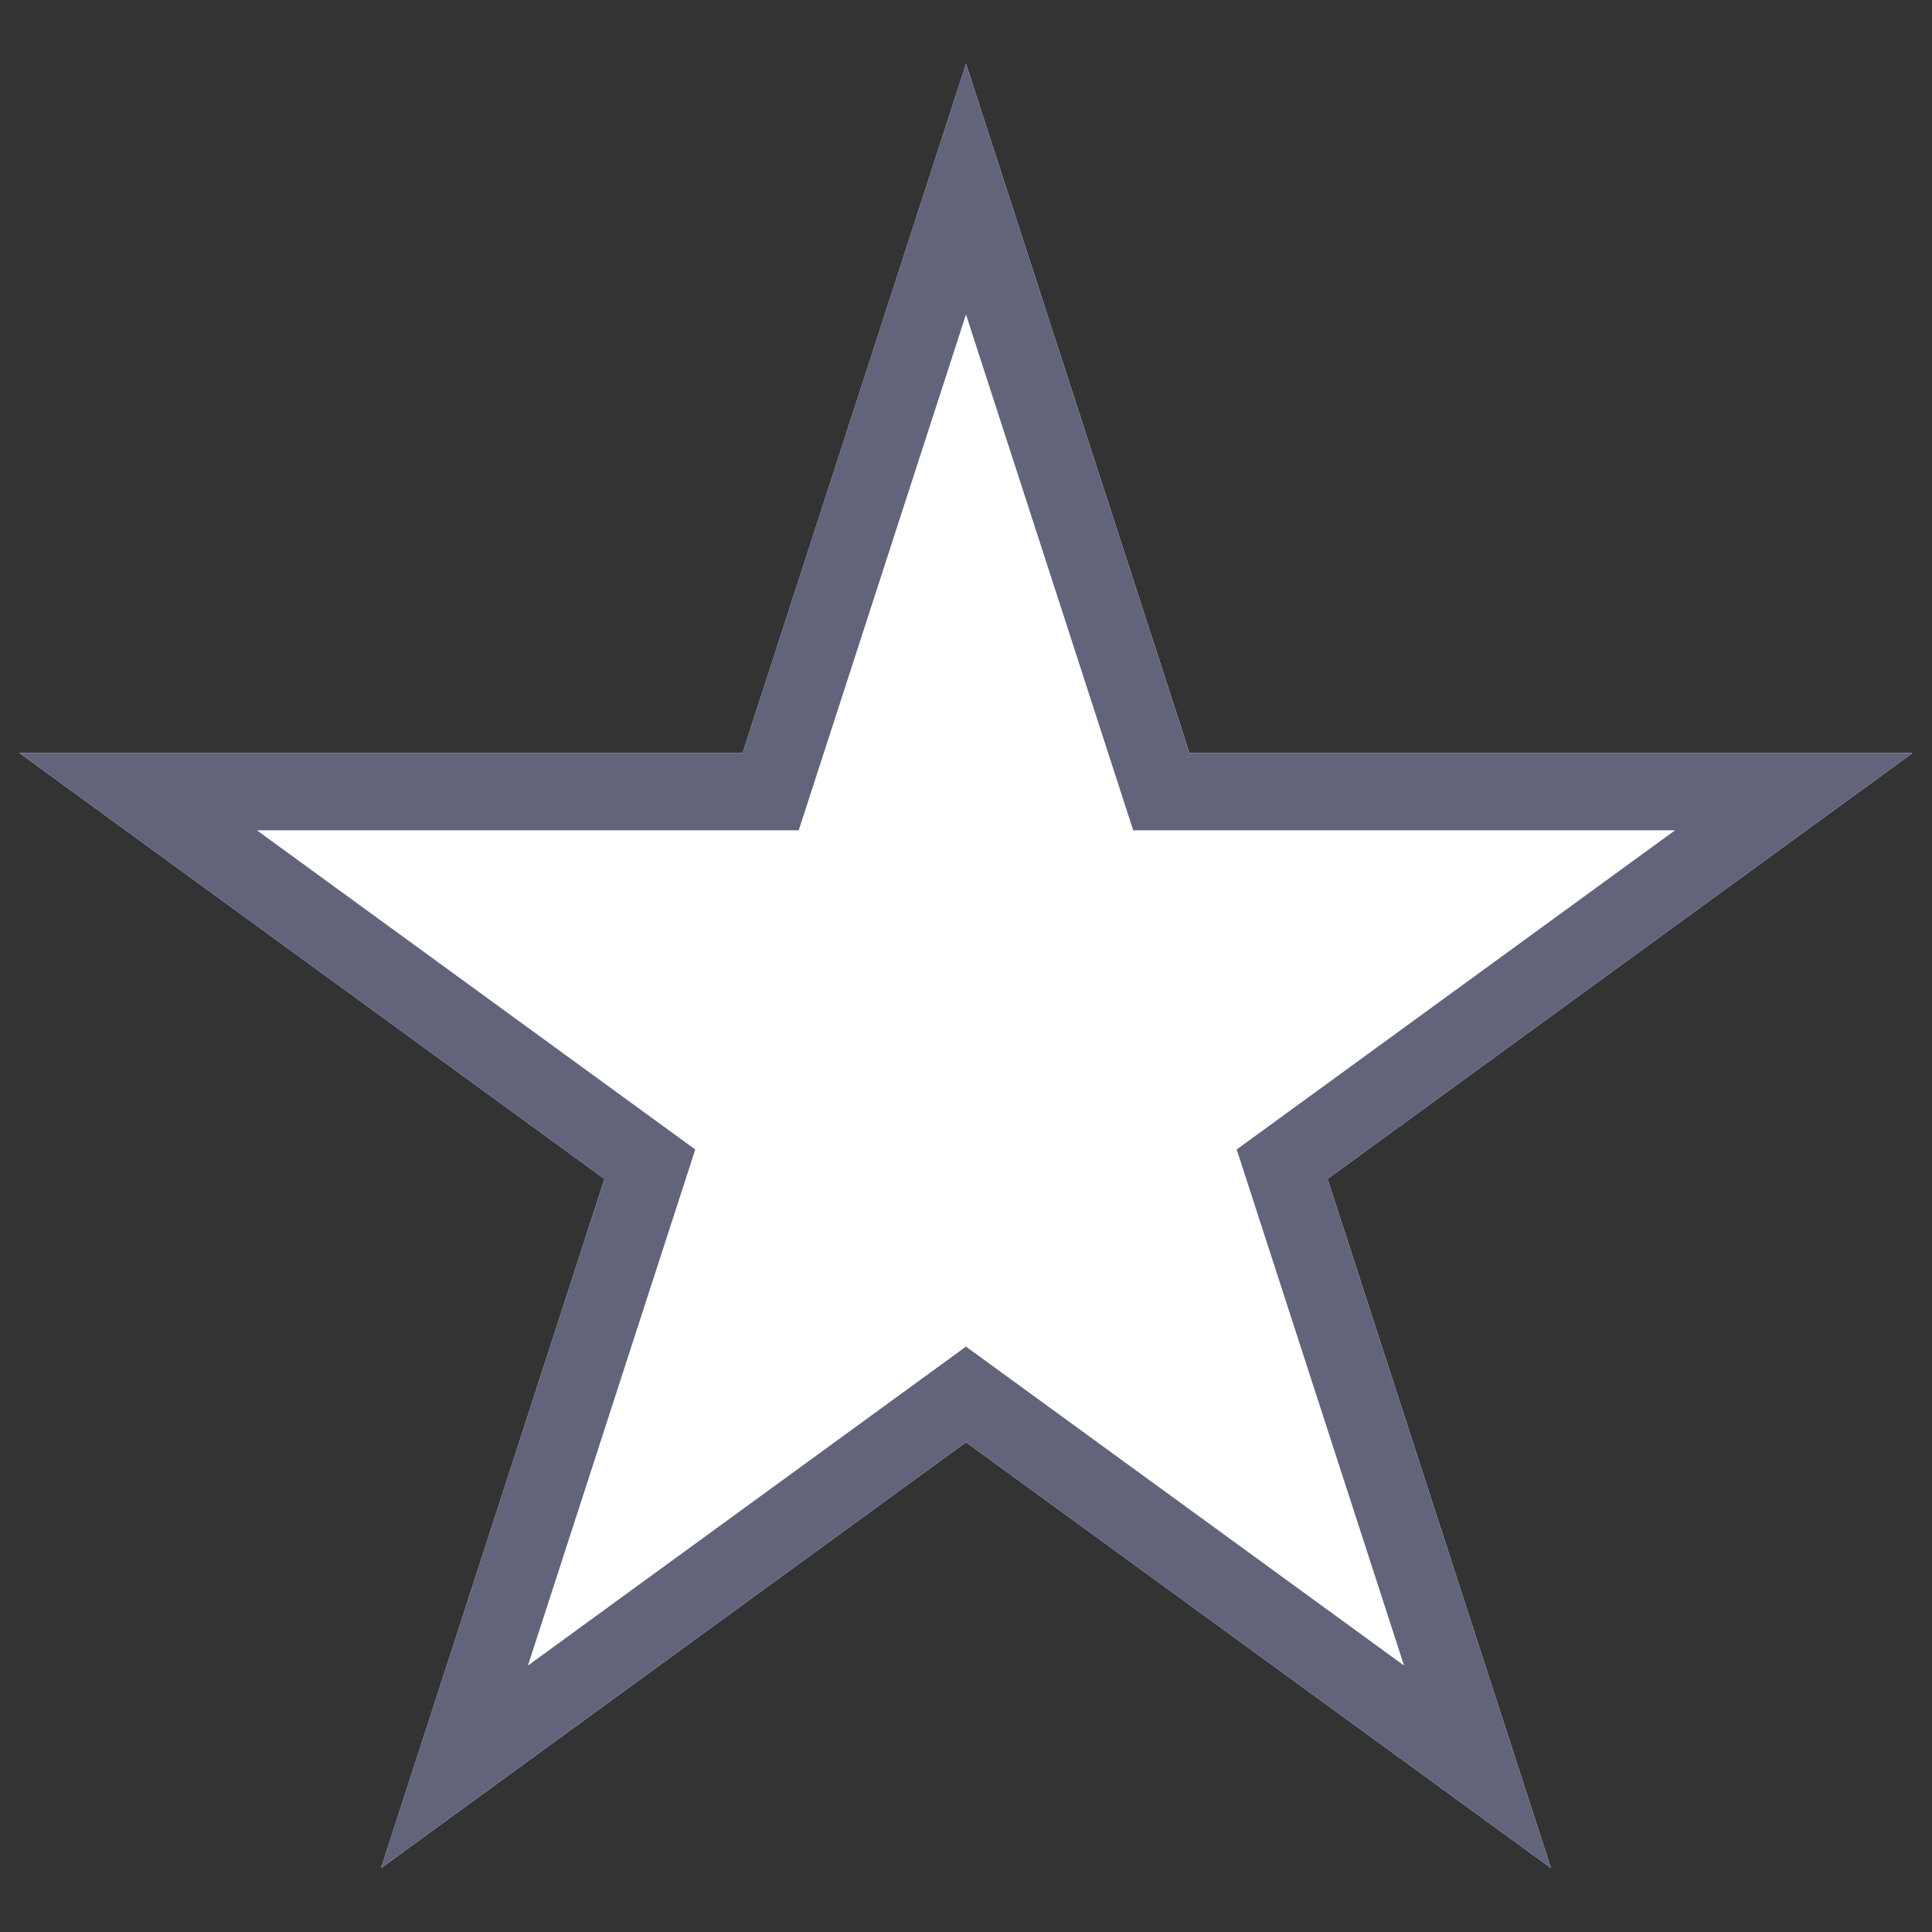 <svg version="1.0" preserveAspectRatio="xMidYMid meet" height="500" viewBox="0 0 375 375" zoomAndPan="magnify" width="500" xmlns:xlink="http://www.w3.org/1999/xlink" xmlns="http://www.w3.org/2000/svg"><rect x="0" y="0" width="375" height="375" fill="#333333" stroke="none"/><defs><clipPath id="175469b48b"><path clip-rule="nonzero" d="M 3.781 12.391 L 371.781 12.391 L 371.781 362.605 L 3.781 362.605 Z M 3.781 12.391"></path></clipPath><clipPath id="d16115056b"><path clip-rule="nonzero" d="M 187.5 12.391 L 230.871 146.164 L 371.219 146.164 L 257.676 228.836 L 301.043 362.605 L 187.5 279.934 L 73.957 362.605 L 117.324 228.836 L 3.781 146.164 L 144.129 146.164 Z M 187.5 12.391"></path></clipPath><clipPath id="eec77411a8"><path clip-rule="nonzero" d="M 0.781 0.391 L 368.281 0.391 L 368.281 350.605 L 0.781 350.605 Z M 0.781 0.391"></path></clipPath><clipPath id="5d4f1ef5a7"><path clip-rule="nonzero" d="M 184.5 0.391 L 227.871 134.164 L 368.219 134.164 L 254.676 216.836 L 298.043 350.605 L 184.5 267.934 L 70.957 350.605 L 114.324 216.836 L 0.781 134.164 L 141.129 134.164 Z M 184.5 0.391"></path></clipPath><clipPath id="8864666116"><rect height="351" y="0" width="369" x="0"></rect></clipPath><clipPath id="c00111f14a"><path clip-rule="nonzero" d="M 3.781 12.398 L 371.211 12.398 L 371.211 362.602 L 3.781 362.602 Z M 3.781 12.398"></path></clipPath><clipPath id="fe86e68300"><path clip-rule="nonzero" d="M 187.496 12.398 L 230.863 146.164 L 371.211 146.164 L 257.668 228.836 L 301.039 362.602 L 187.496 279.93 L 73.953 362.602 L 117.324 228.836 L 3.781 146.164 L 144.125 146.164 Z M 187.496 12.398"></path></clipPath></defs><g clip-path="url(#175469b48b)"><g clip-path="url(#d16115056b)"><g transform="matrix(1, 0, 0, 1, 3, 12)"><g clip-path="url(#8864666116)"><g clip-path="url(#eec77411a8)"><g clip-path="url(#5d4f1ef5a7)"><path fill-rule="nonzero" fill-opacity="1" d="M 0.781 0.391 L 368.781 0.391 L 368.781 350.605 L 0.781 350.605 Z M 0.781 0.391" fill="#ffffff"></path></g></g></g></g></g></g><g clip-path="url(#c00111f14a)"><g clip-path="url(#fe86e68300)"><path stroke-miterlimit="4" stroke-opacity="1" stroke-width="40" stroke="#61647b" d="M 244.954 0.002 L 302.777 178.356 L 489.907 178.356 L 338.516 288.586 L 396.345 466.94 L 244.954 356.711 L 93.563 466.94 L 151.391 288.586 L 0.001 178.356 L 187.126 178.356 Z M 244.954 0.002" stroke-linejoin="miter" fill="none" transform="matrix(0.75, 0, 0, 0.75, 3.781, 12.397)" stroke-linecap="butt"></path></g></g></svg>
